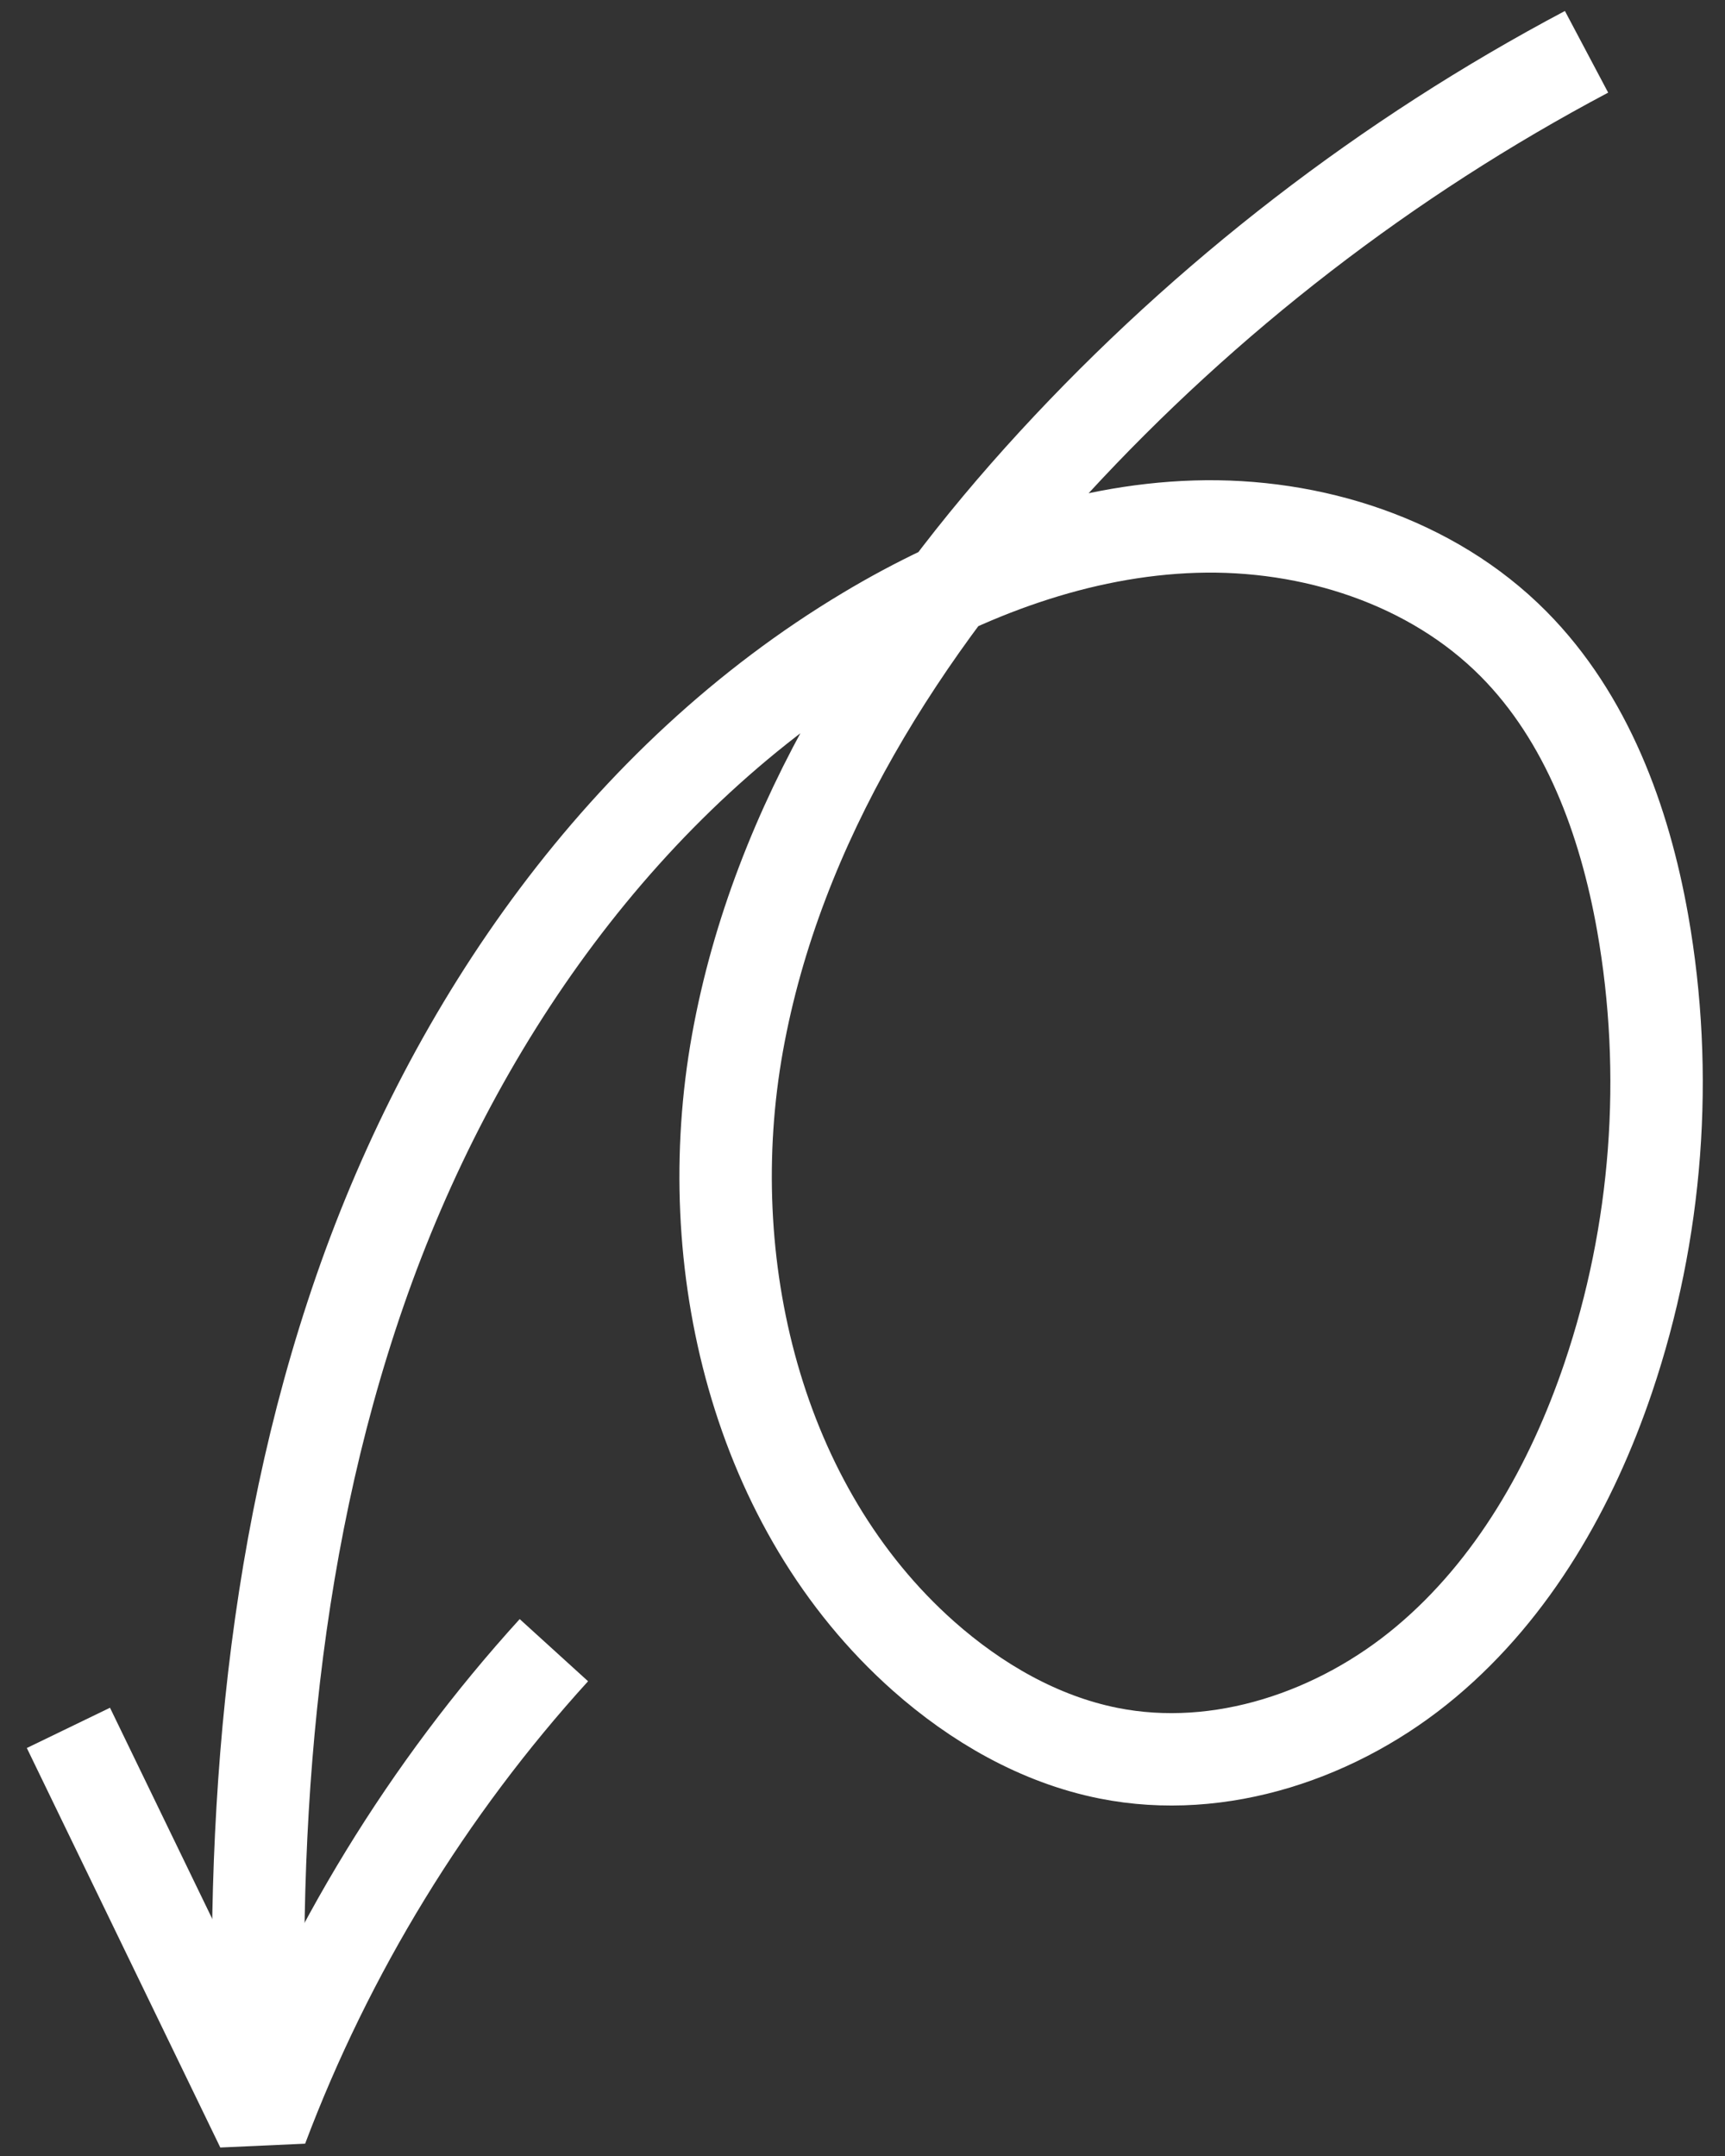 <svg width="56" height="70" viewBox="0 0 56 70" fill="none" xmlns="http://www.w3.org/2000/svg">
<rect x="0" y="0" width="56" height="70" fill="#333333" stroke="none"/>
<path d="M8.502 69.071C8.065 59.907 8.682 50.571 11.687 41.904C14.692 33.238 20.262 25.248 28.129 20.537C31.369 18.594 35.024 17.217 38.8 17.099C42.575 16.982 46.478 18.225 49.137 20.908C51.514 23.306 52.736 26.635 53.326 29.96C54.195 34.874 53.808 40.005 52.209 44.732C51.023 48.237 49.128 51.58 46.293 53.957C43.462 56.334 39.612 57.647 35.986 56.922C33.741 56.474 31.688 55.283 29.977 53.766C24.559 48.955 22.657 40.993 23.942 33.859C25.227 26.727 29.304 20.364 34.209 15.028C39.162 9.644 45.037 5.108 51.505 1.682" stroke="white" stroke-width="3" stroke-linejoin="bevel"/>
<path d="M2.221 56.1L8.502 69.071C10.649 63.371 13.884 58.083 17.981 53.577" stroke="white" stroke-width="3" stroke-linejoin="bevel"/>
</svg>
